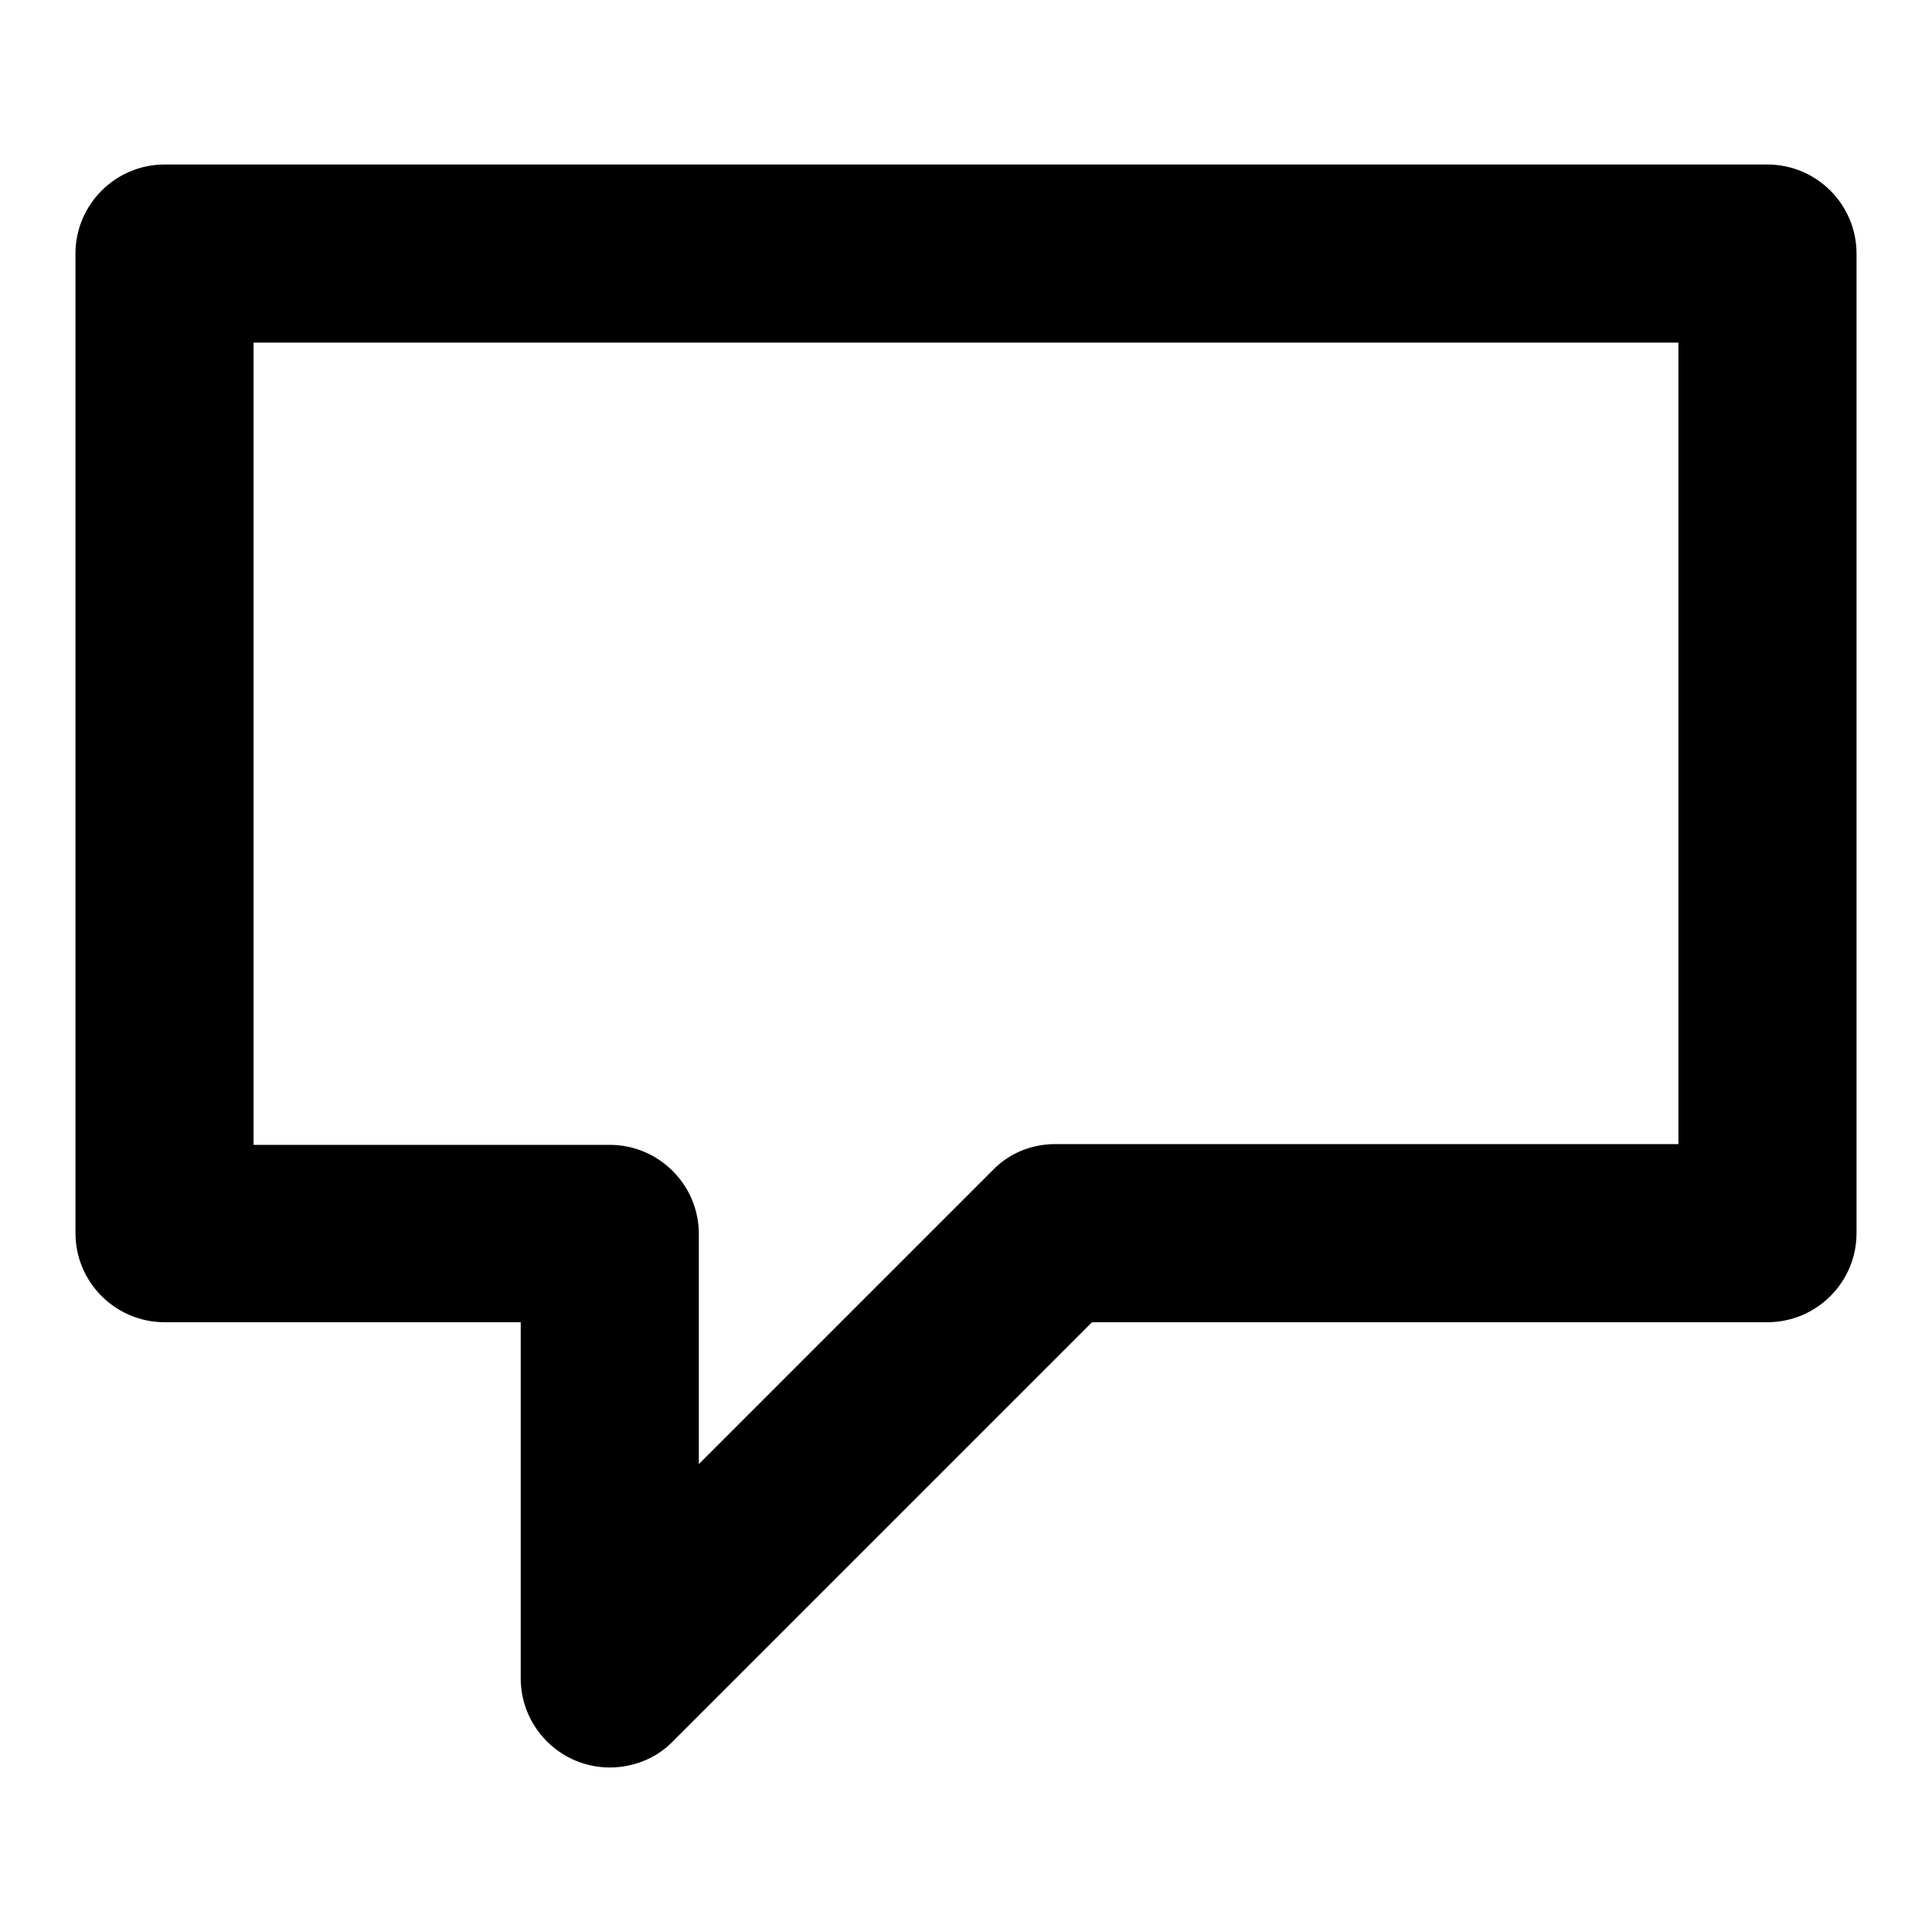 <?xml version="1.0" encoding="utf-8"?>
<!-- Svg Vector Icons : http://www.onlinewebfonts.com/icon -->
<!DOCTYPE svg PUBLIC "-//W3C//DTD SVG 1.1//EN" "http://www.w3.org/Graphics/SVG/1.1/DTD/svg11.dtd">
<svg version="1.1" xmlns="http://www.w3.org/2000/svg" xmlns:xlink="http://www.w3.org/1999/xlink" x="0px" y="0px" viewBox="0 0 256 256" enable-background="new 0 0 256 256" xml:space="preserve">
<g> <path fill="#000000" d="M21.8,175.2H69v47.2c0,6.5,5.3,11.8,11.8,11.8c3.1,0,6.2-1.2,8.4-3.5l55.5-55.5h89.5 c6.5,0,11.8-5.3,11.8-11.8l0,0V33.6c0-6.5-5.3-11.8-11.8-11.8l0,0H21.8c-6.5,0-11.8,5.3-11.8,11.8v129.8 C10,169.9,15.3,175.2,21.8,175.2L21.8,175.2z M33.6,45.4h188.8v106.2h-82.6c-3.1,0-6.1,1.2-8.3,3.5l-38.9,38.9v-30.5 c0-6.5-5.3-11.8-11.8-11.8l0,0H33.6V45.4z"/></g>
</svg>
